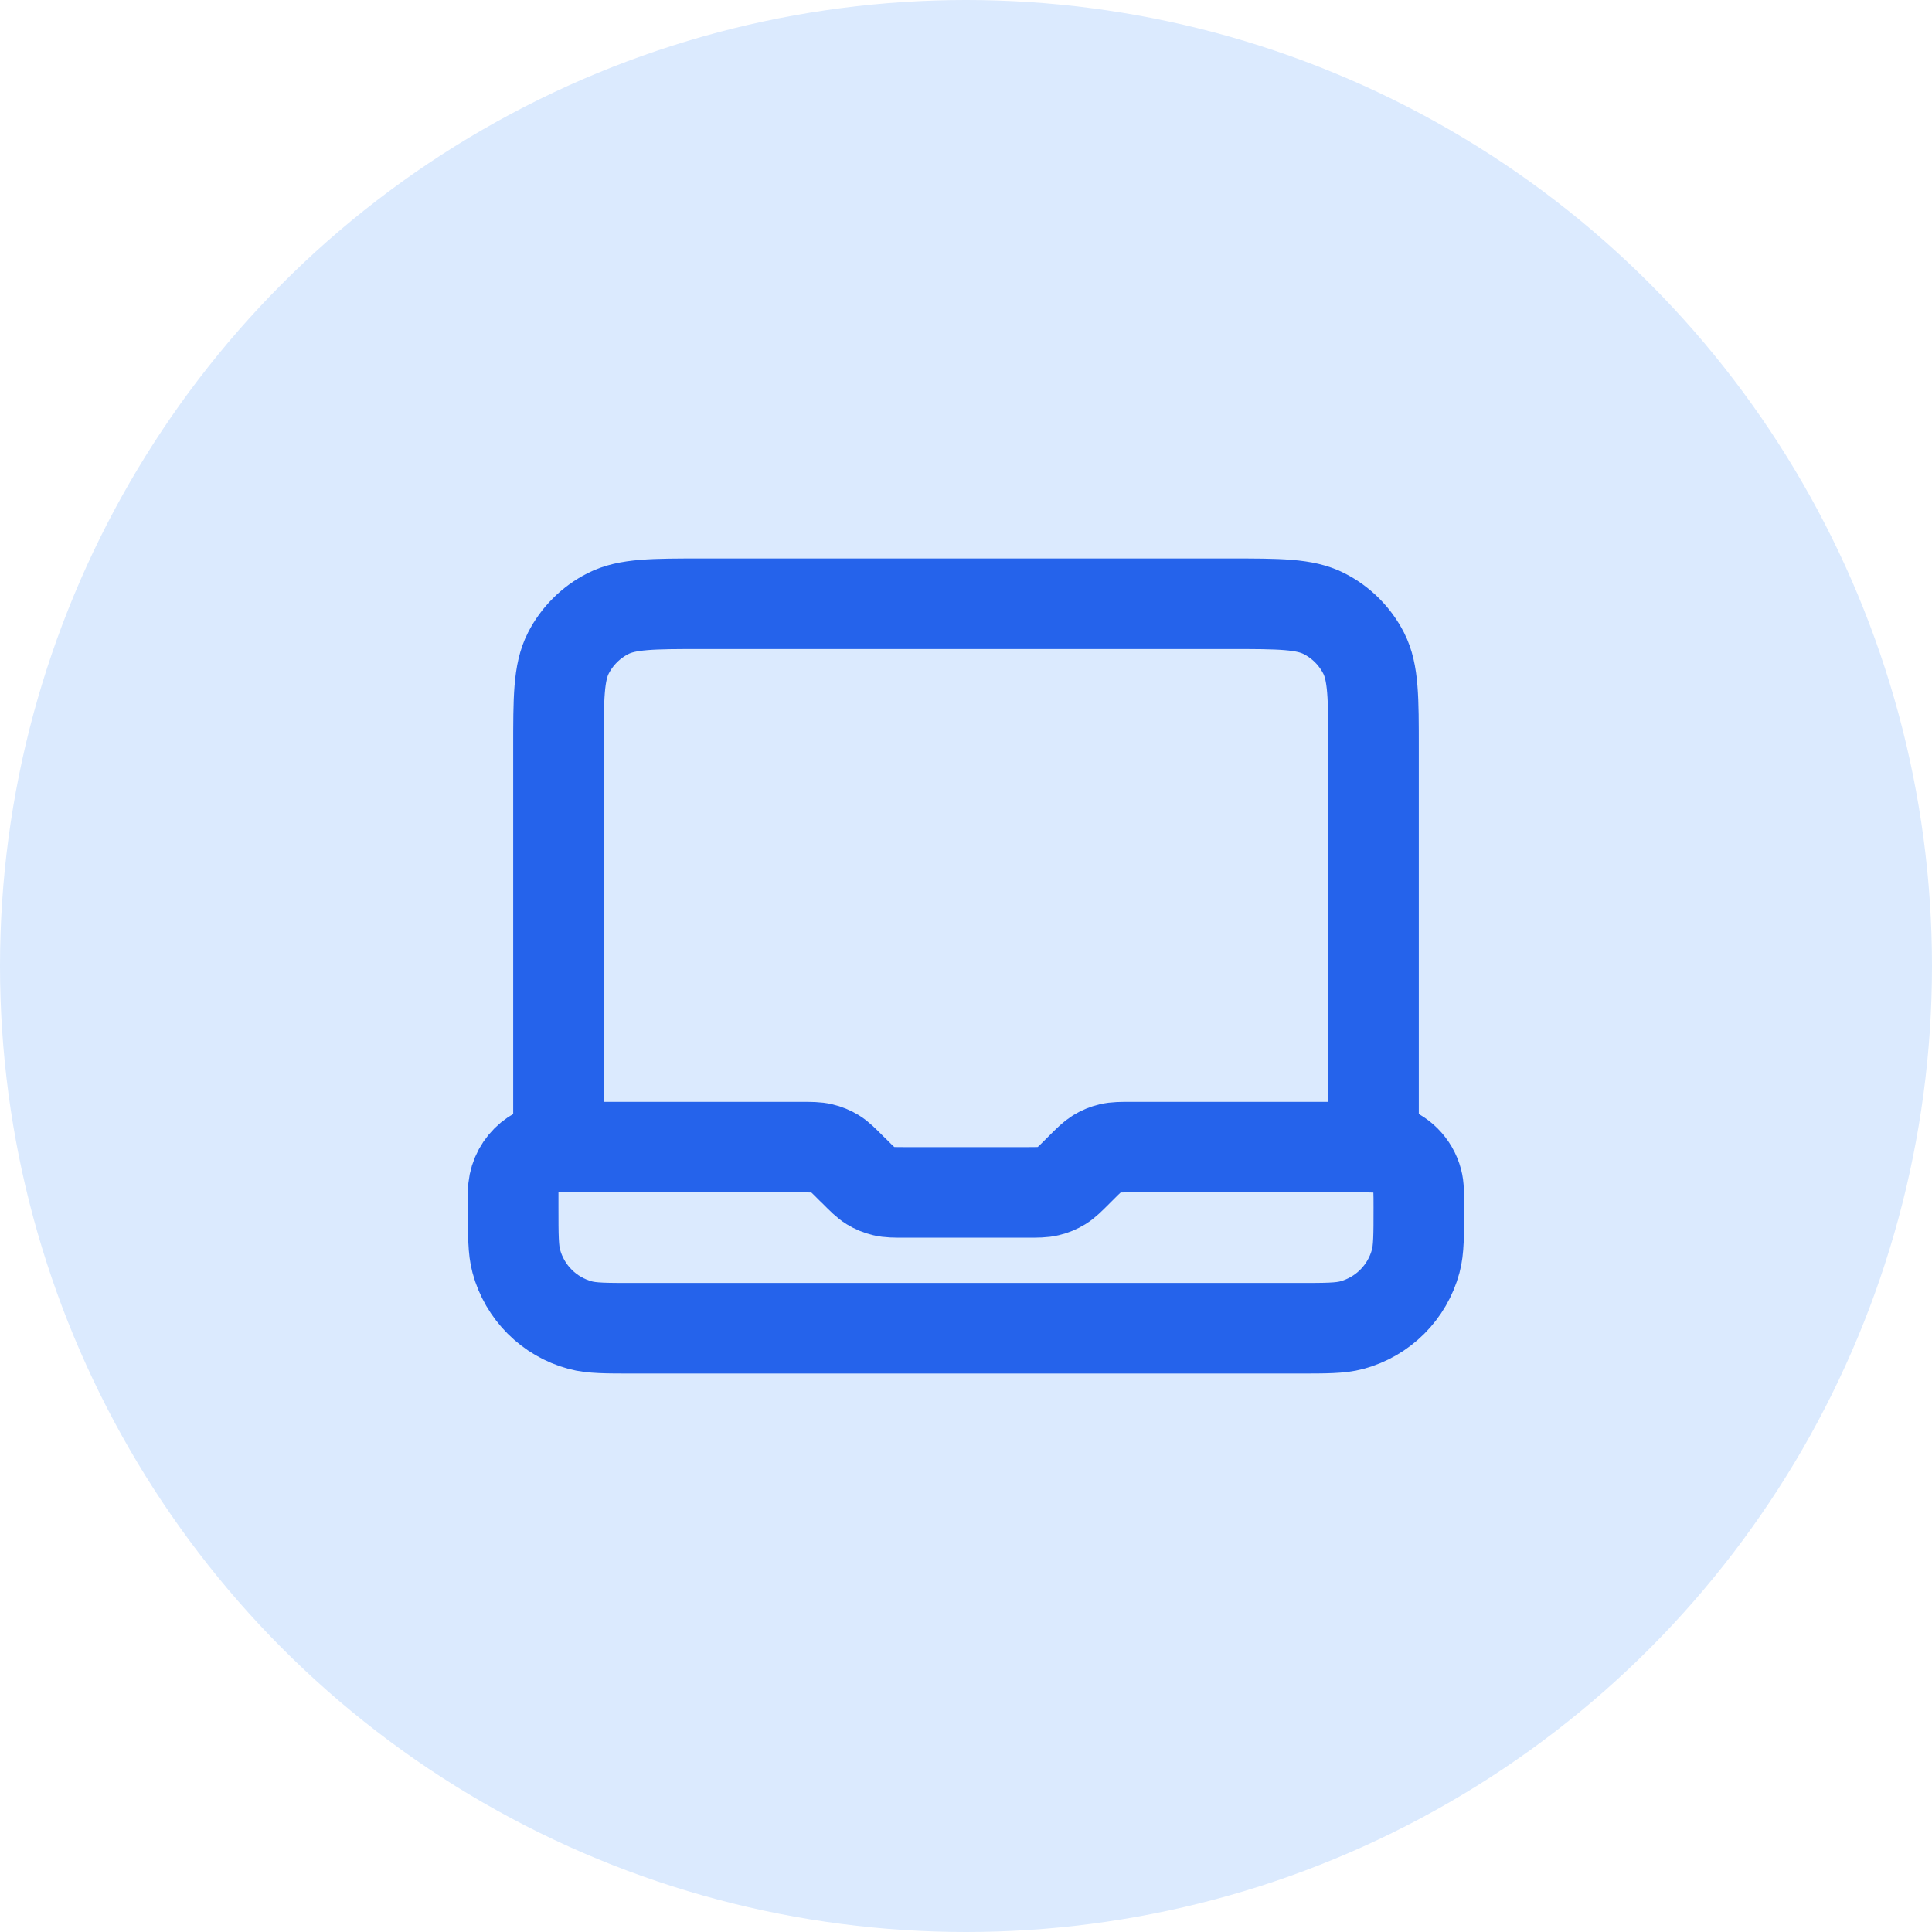 <svg width="32" height="32" viewBox="0 0 32 32" fill="none" xmlns="http://www.w3.org/2000/svg">
<circle cx="16" cy="16" r="16" fill="#DBEAFE"/>
<path d="M9.25 19V12.4C9.25 11.56 9.25 11.14 9.413 10.819C9.557 10.537 9.787 10.307 10.069 10.164C10.39 10 10.81 10 11.65 10H20.35C21.19 10 21.61 10 21.931 10.164C22.213 10.307 22.443 10.537 22.587 10.819C22.75 11.14 22.75 11.56 22.75 12.4V19H18.747C18.564 19 18.472 19 18.386 19.021C18.309 19.039 18.236 19.069 18.169 19.11C18.093 19.157 18.028 19.222 17.898 19.352L17.852 19.398C17.722 19.528 17.657 19.593 17.581 19.64C17.514 19.681 17.441 19.711 17.364 19.729C17.278 19.75 17.186 19.75 17.003 19.75H14.997C14.814 19.75 14.722 19.75 14.636 19.729C14.559 19.711 14.486 19.681 14.419 19.64C14.343 19.593 14.278 19.528 14.149 19.398L14.101 19.352C13.972 19.222 13.907 19.157 13.831 19.11C13.764 19.069 13.691 19.039 13.614 19.021C13.528 19 13.436 19 13.253 19H9.25ZM9.25 19C8.836 19 8.5 19.336 8.5 19.75V20C8.5 20.465 8.5 20.698 8.551 20.888C8.69 21.406 9.094 21.81 9.612 21.949C9.803 22 10.035 22 10.5 22H21.5C21.965 22 22.198 22 22.388 21.949C22.906 21.81 23.31 21.406 23.449 20.888C23.5 20.698 23.5 20.465 23.5 20C23.5 19.767 23.5 19.651 23.474 19.556C23.405 19.297 23.203 19.095 22.944 19.026C22.849 19 22.733 19 22.5 19H22" stroke="#2563EB" stroke-width="1.5" stroke-linecap="round" stroke-linejoin="round"/>
</svg>
